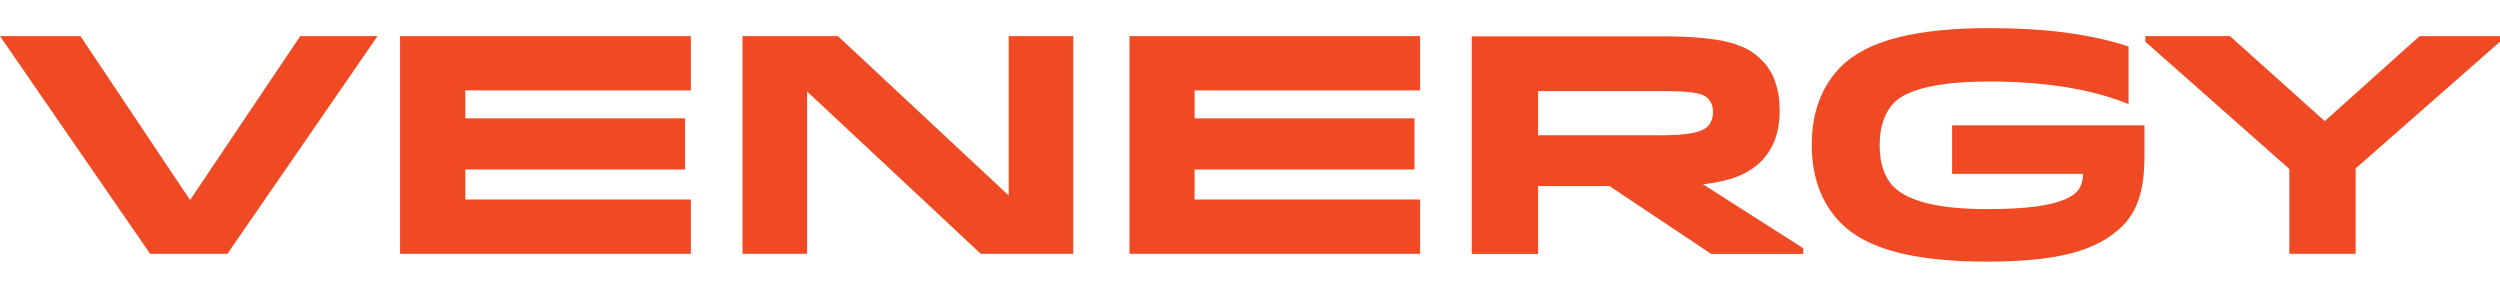<?xml version="1.0" encoding="UTF-8"?> <svg xmlns="http://www.w3.org/2000/svg" xmlns:xlink="http://www.w3.org/1999/xlink" version="1.1" id="s14" x="0px" y="0px" viewBox="0 0 1432.3 166.1" width="1432.3" height="166.1" style="enable-background:new 0 0 1432.3 166.1;" xml:space="preserve"> <style type="text/css"> .st0{fill:#EF4A23;} </style> <polygon class="st0" points="108.9,114.6 46.1,20.7 0,20.7 86,145.4 130.3,145.4 216.3,20.7 172,20.7 "></polygon> <polygon class="st0" points="229.2,145.4 395.8,145.4 395.8,114.3 266.6,114.3 266.6,97.1 392.5,97.1 392.5,67.8 266.6,67.8 266.6,51.8 395.8,51.8 395.8,20.7 229.2,20.7 "></polygon> <polygon class="st0" points="577.9,112 480.1,20.7 425.4,20.7 425.4,145.4 462.4,145.4 462.4,52.4 561.9,145.4 614.9,145.4 614.9,20.7 577.9,20.7 "></polygon> <polygon class="st0" points="647.1,145.4 813.6,145.4 813.6,114.3 684.4,114.3 684.4,97.1 810.4,97.1 810.4,67.8 684.4,67.8 684.4,51.8 813.6,51.8 813.6,20.7 647.1,20.7 "></polygon> <path class="st0" d="M1008.9,92.5c7.2-7.2,10.7-16.7,10.7-29.1s-3.4-22.2-10.2-28.9c-8.9-8.9-20.9-13.7-58.9-13.7H843.2v124.7h38 v-38.9h40.9l58.3,38.9h52.7v-3.3l-57.4-36.6C991.7,103.7,1001.5,99.8,1008.9,92.5z M881.3,52.2H950c16.5,0,24.9,0.6,28.3,4 c2.2,2.2,3.1,4.6,3.1,8.2c0,3.1-1.1,6.1-2.9,7.9c-4.3,4.3-14.5,5.2-28.5,5.2h-68.8V52.2H881.3z"></path> <path class="st0" d="M1118.6,99.6h74.8c0,3.4-0.8,7.5-3.7,10.4c-6.6,6.6-23.4,9.8-51.1,9.8c-27.2,0-45.2-4.3-53.7-12.8 c-5.4-5.5-8-13.4-8-24c0-10.5,2.9-18.8,8.6-24.5c4.4-4.4,17.2-11.8,53.9-11.8c30.9,0,57,4,77.7,12l2.4,0.9v-33l-1.3-0.4 c-21.4-6.8-47-10.1-78.2-10.1c-42.5,0-70.4,7.2-85.2,22C1043.7,49.2,1038,64.3,1038,83c0,18.6,5.6,33.7,16.8,44.9 c14.6,14.8,41.9,22,83.6,22c40,0,63.2-6.1,77.6-20.4c8.7-8.7,12.6-21,12.6-39.8V71.8h-110.2v27.8H1118.6z"></path> <polygon class="st0" points="1386.2,20.7 1331.9,69.4 1277.6,20.7 1229.1,20.7 1229.1,23.9 1311.6,96.8 1311.6,145.4 1349.6,145.4 1349.6,96.5 1432.3,23.9 1432.3,20.7 "></polygon> </svg> 